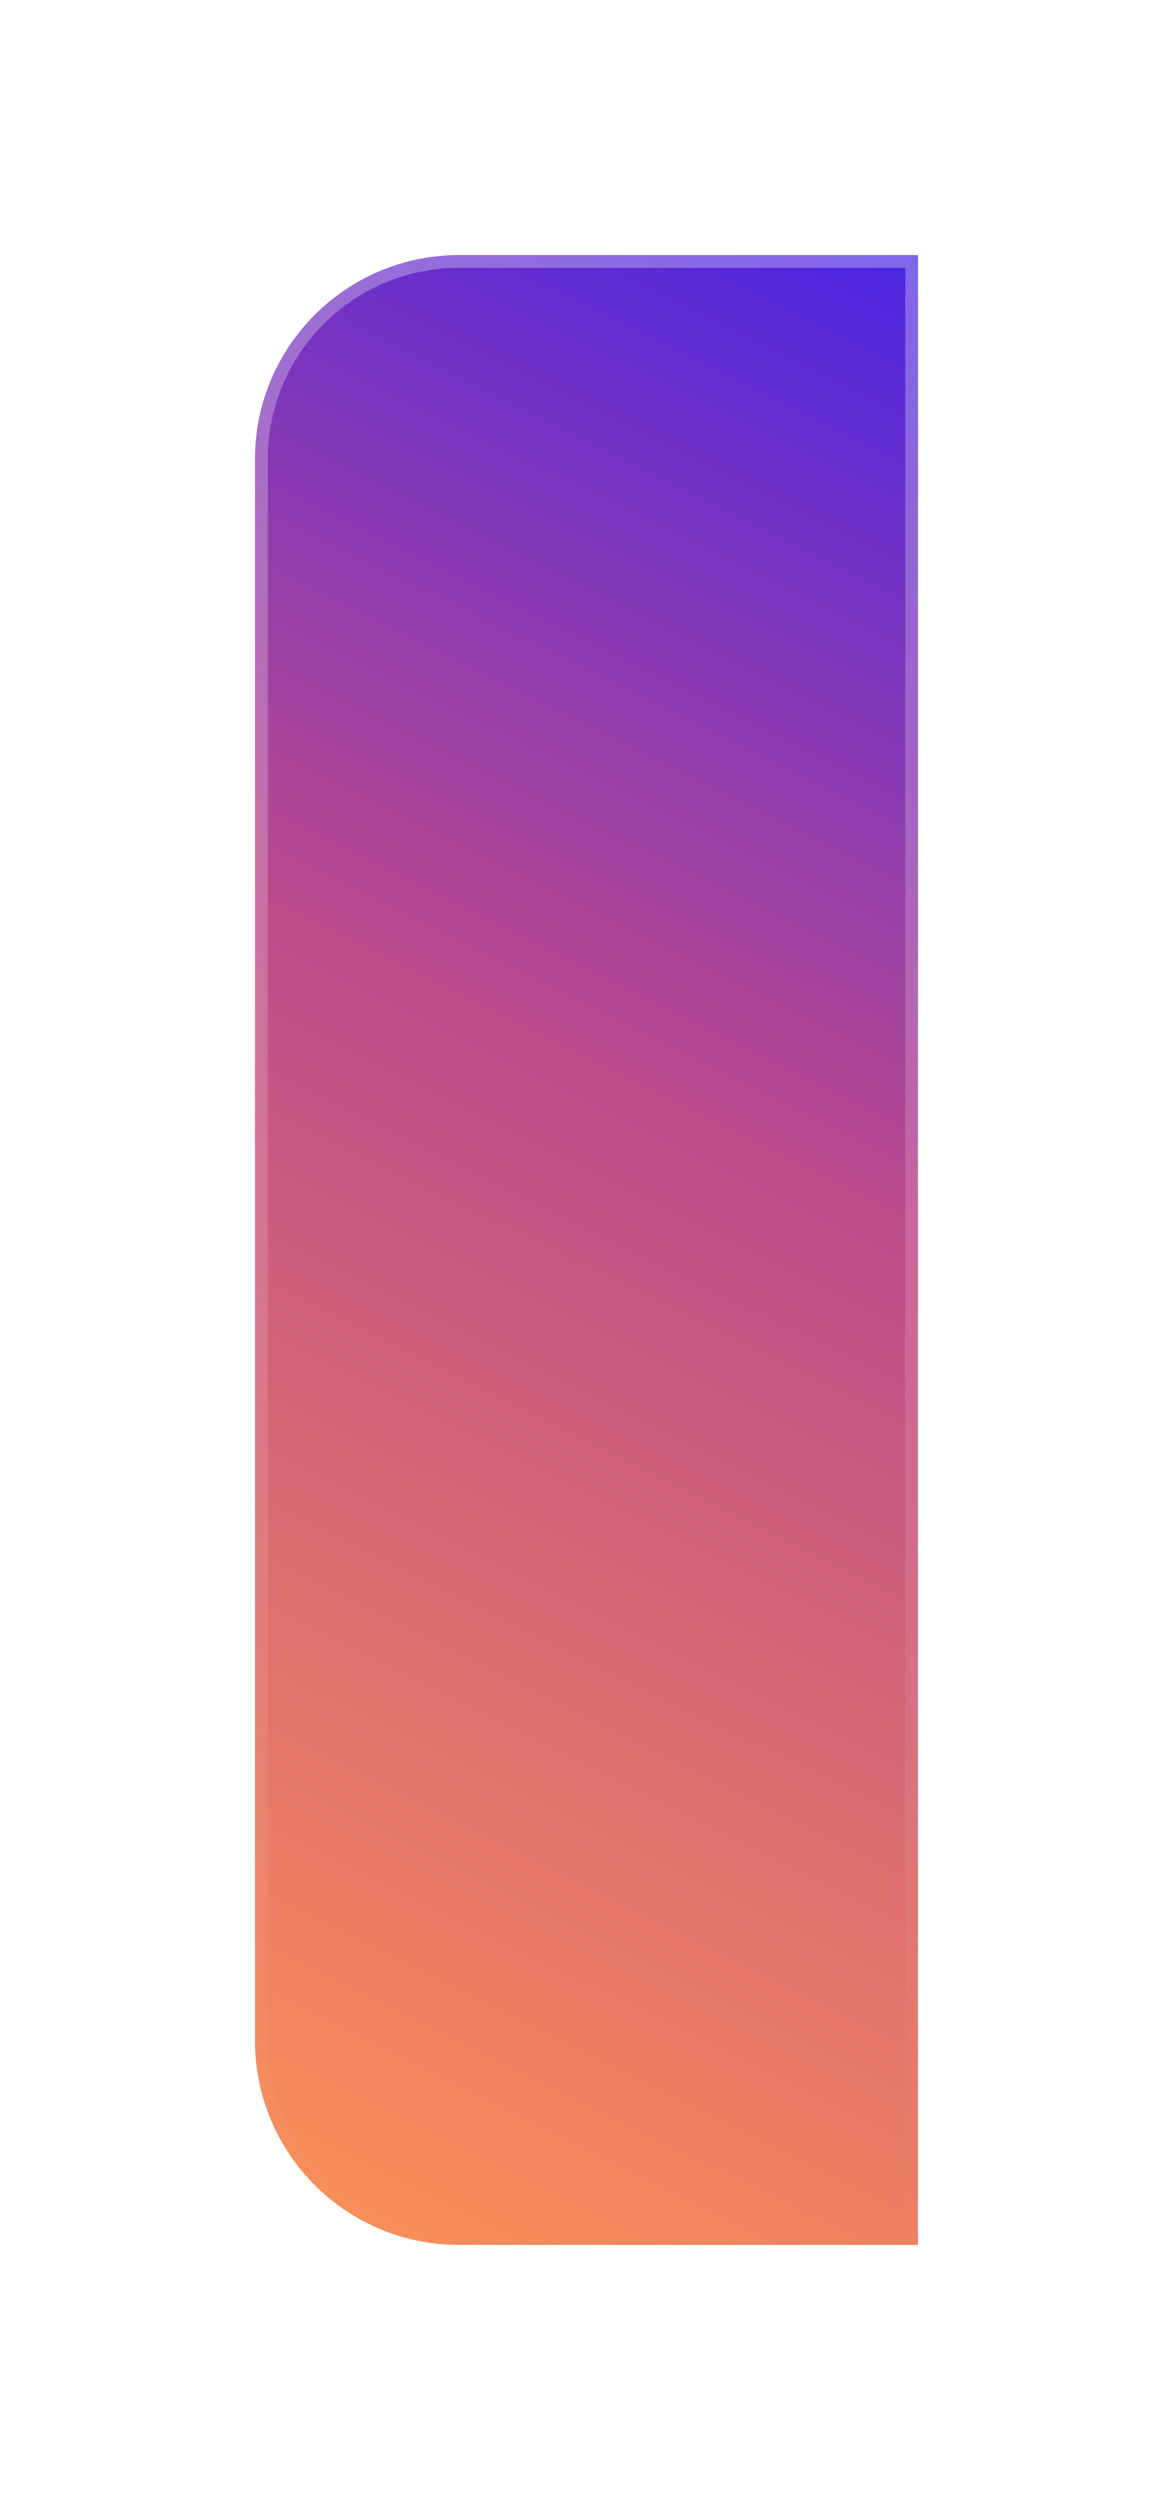 <?xml version="1.0" encoding="UTF-8"?> <svg xmlns="http://www.w3.org/2000/svg" width="92" height="196" viewBox="0 0 92 196" fill="none"> <g filter="url(#filter0_d_0_197)"> <path d="M20 24C20 15.163 27.163 8 36 8H72V164H36C27.163 164 20 156.837 20 148V24Z" fill="url(#paint0_linear_0_197)"></path> <path d="M20.5 24C20.5 15.44 27.44 8.5 36 8.5H71.5V163.5H36C27.44 163.5 20.5 156.56 20.5 148V24Z" stroke="url(#paint1_linear_0_197)"></path> </g> <defs> <filter id="filter0_d_0_197" x="0" y="0" width="92" height="196" filterUnits="userSpaceOnUse" color-interpolation-filters="sRGB"> <feFlood flood-opacity="0" result="BackgroundImageFix"></feFlood> <feColorMatrix in="SourceAlpha" type="matrix" values="0 0 0 0 0 0 0 0 0 0 0 0 0 0 0 0 0 0 127 0" result="hardAlpha"></feColorMatrix> <feOffset dy="12"></feOffset> <feGaussianBlur stdDeviation="10"></feGaussianBlur> <feComposite in2="hardAlpha" operator="out"></feComposite> <feColorMatrix type="matrix" values="0 0 0 0 0 0 0 0 0 0 0 0 0 0 0 0 0 0 0.4 0"></feColorMatrix> <feBlend mode="normal" in2="BackgroundImageFix" result="effect1_dropShadow_0_197"></feBlend> <feBlend mode="normal" in="SourceGraphic" in2="effect1_dropShadow_0_197" result="shape"></feBlend> </filter> <linearGradient id="paint0_linear_0_197" x1="72" y1="8" x2="-4.29" y2="161.351" gradientUnits="userSpaceOnUse"> <stop stop-color="#4925E3"></stop> <stop offset="0.401" stop-color="#BD4B8A"></stop> <stop offset="0.979" stop-color="#FF9653"></stop> </linearGradient> <linearGradient id="paint1_linear_0_197" x1="46" y1="8" x2="46" y2="164" gradientUnits="userSpaceOnUse"> <stop stop-color="white" stop-opacity="0.3"></stop> <stop offset="1" stop-color="white" stop-opacity="0"></stop> </linearGradient> </defs> </svg> 